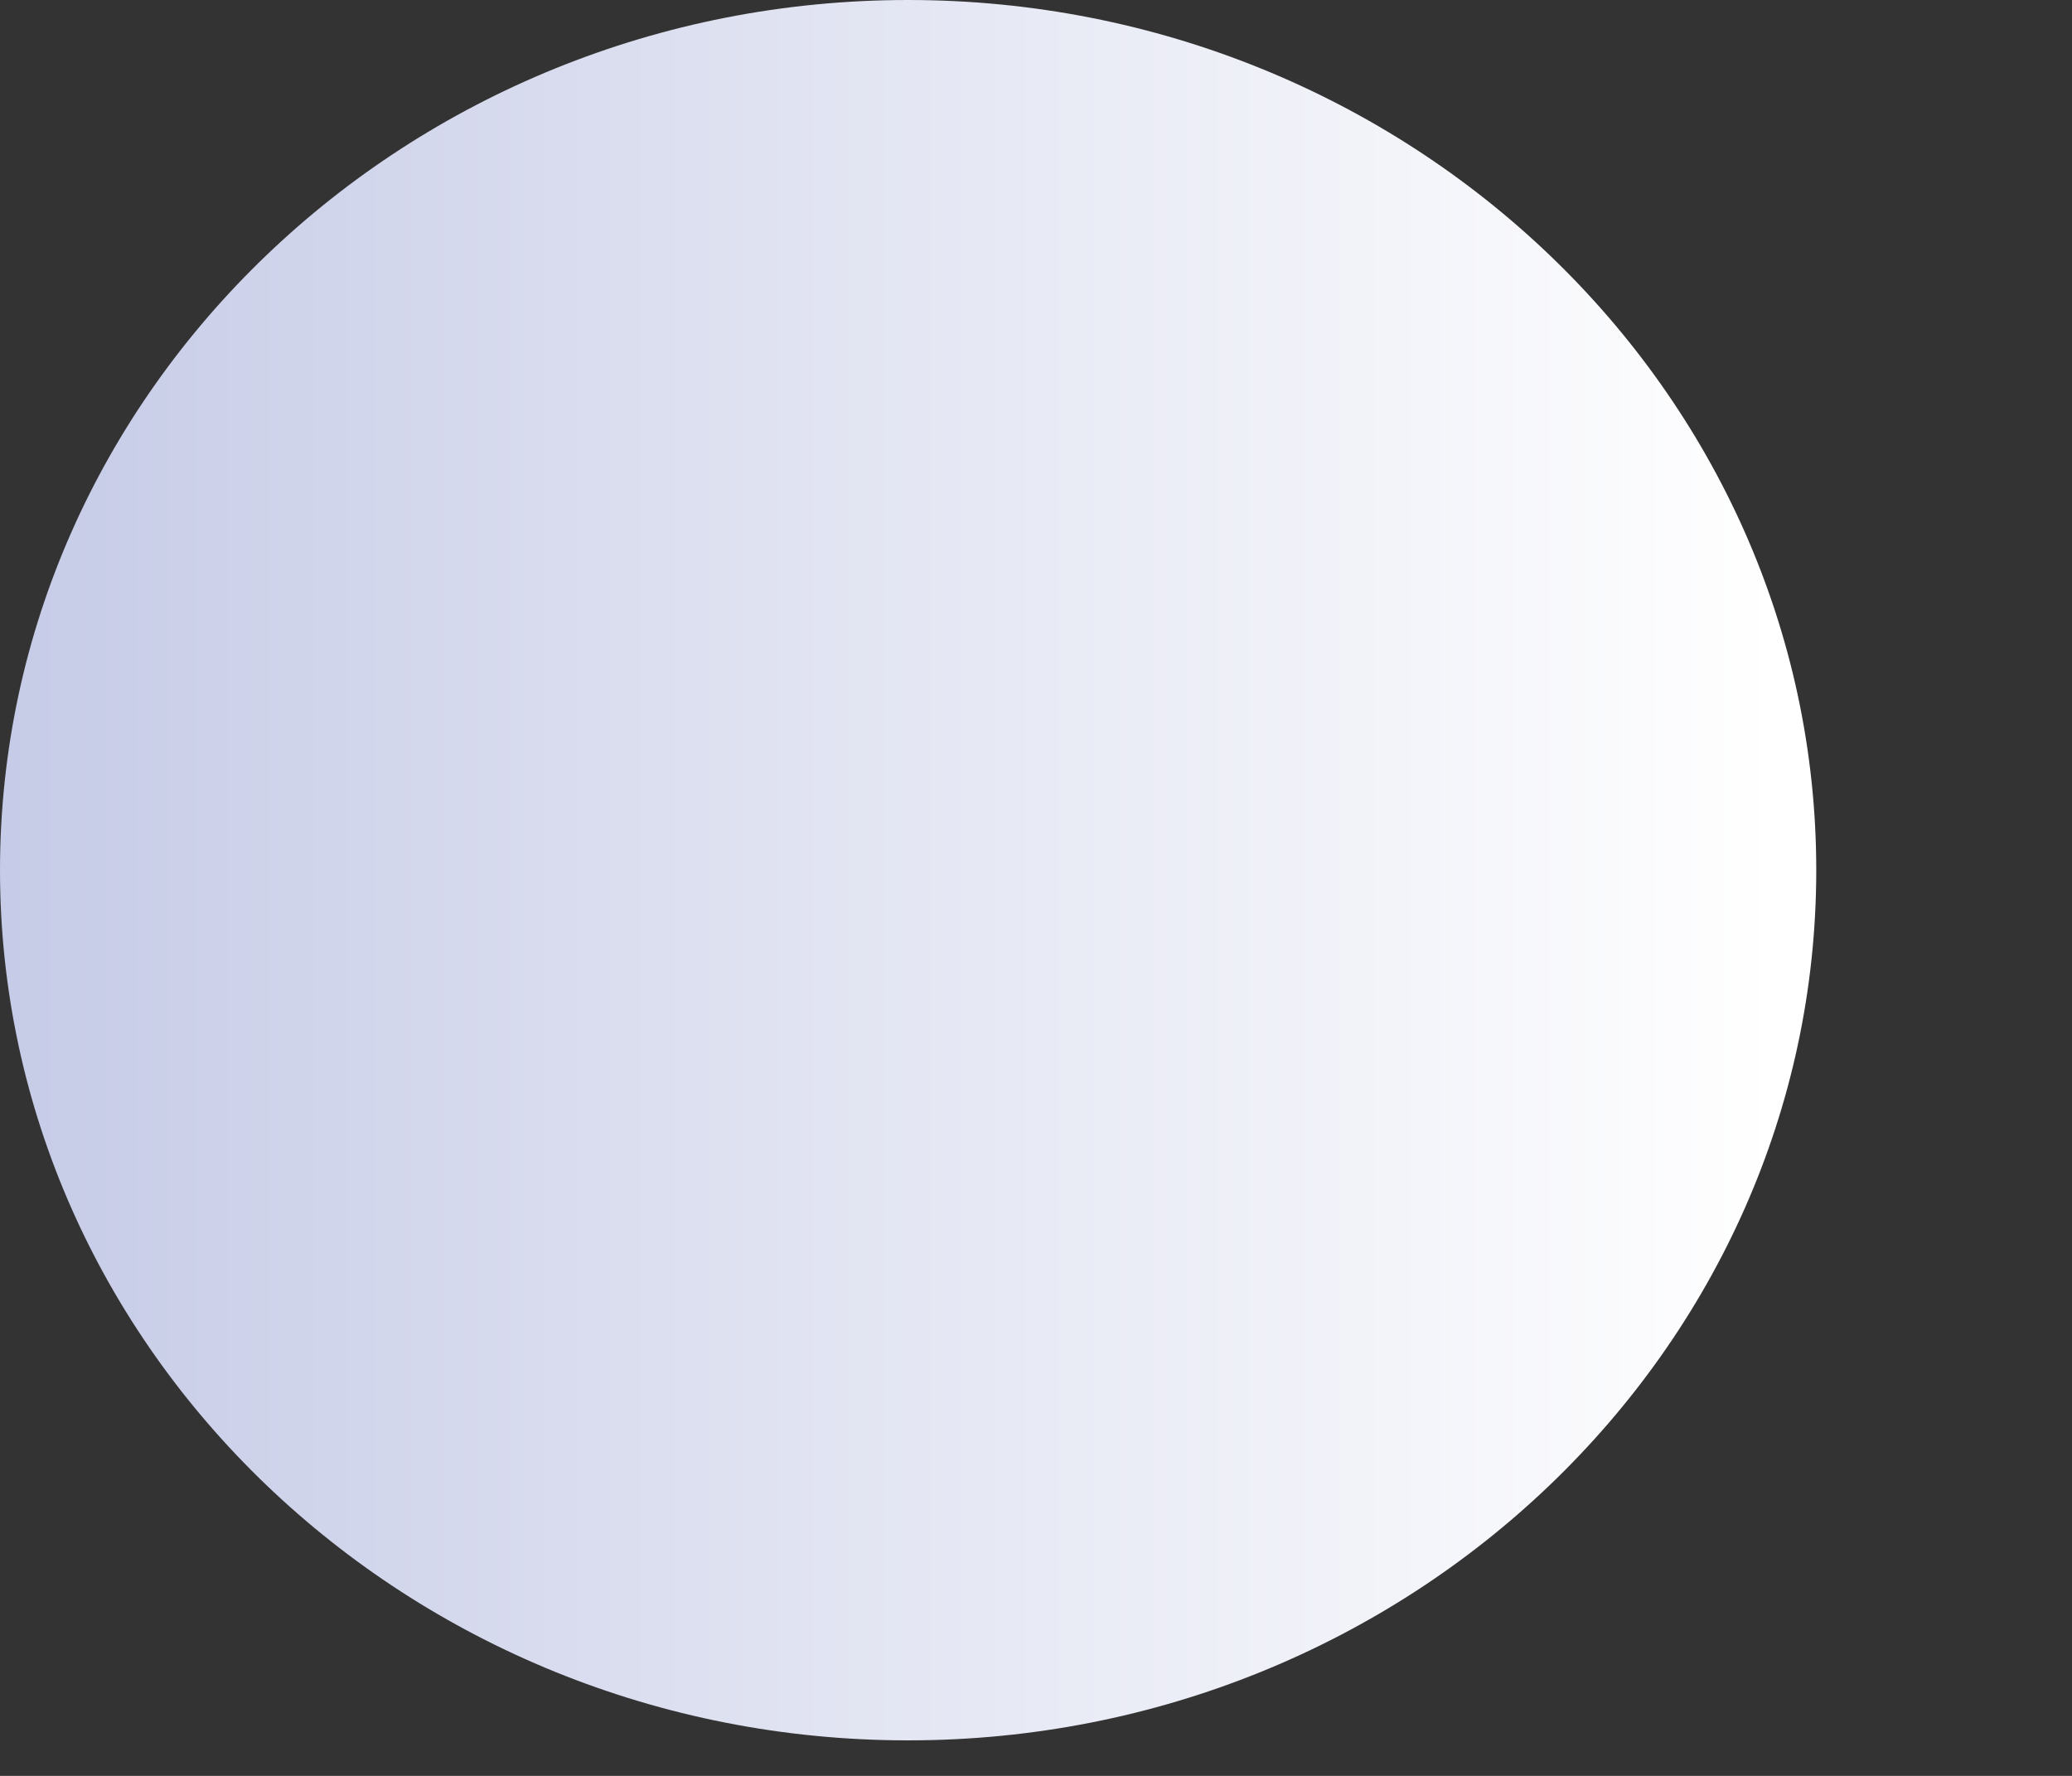 <?xml version="1.0" encoding="utf-8"?>
<svg xmlns="http://www.w3.org/2000/svg" fill="none" height="100%" overflow="visible" preserveAspectRatio="none" style="display: block;" viewBox="0 0 7 6" width="100%">
<rect x="0" y="0" width="7" height="6" fill="#333333" stroke="none"/>
<path d="M0 2.94C0 1.32 1.377 0 3.068 0C4.758 0 6.136 1.32 6.136 2.94C6.136 4.56 4.758 5.88 3.068 5.88C1.377 5.88 0 4.56 0 2.94Z" fill="url(#paint0_linear_0_100)" id="Vector" style="mix-blend-mode:multiply"/>
<defs>
<linearGradient gradientUnits="userSpaceOnUse" id="paint0_linear_0_100" x1="0" x2="6.136" y1="2.94" y2="2.94">
<stop stop-color="#C6CBE7"/>
<stop offset="0.38" stop-color="#DDE0F0"/>
<stop offset="0.98" stop-color="white"/>
</linearGradient>
</defs>
</svg>